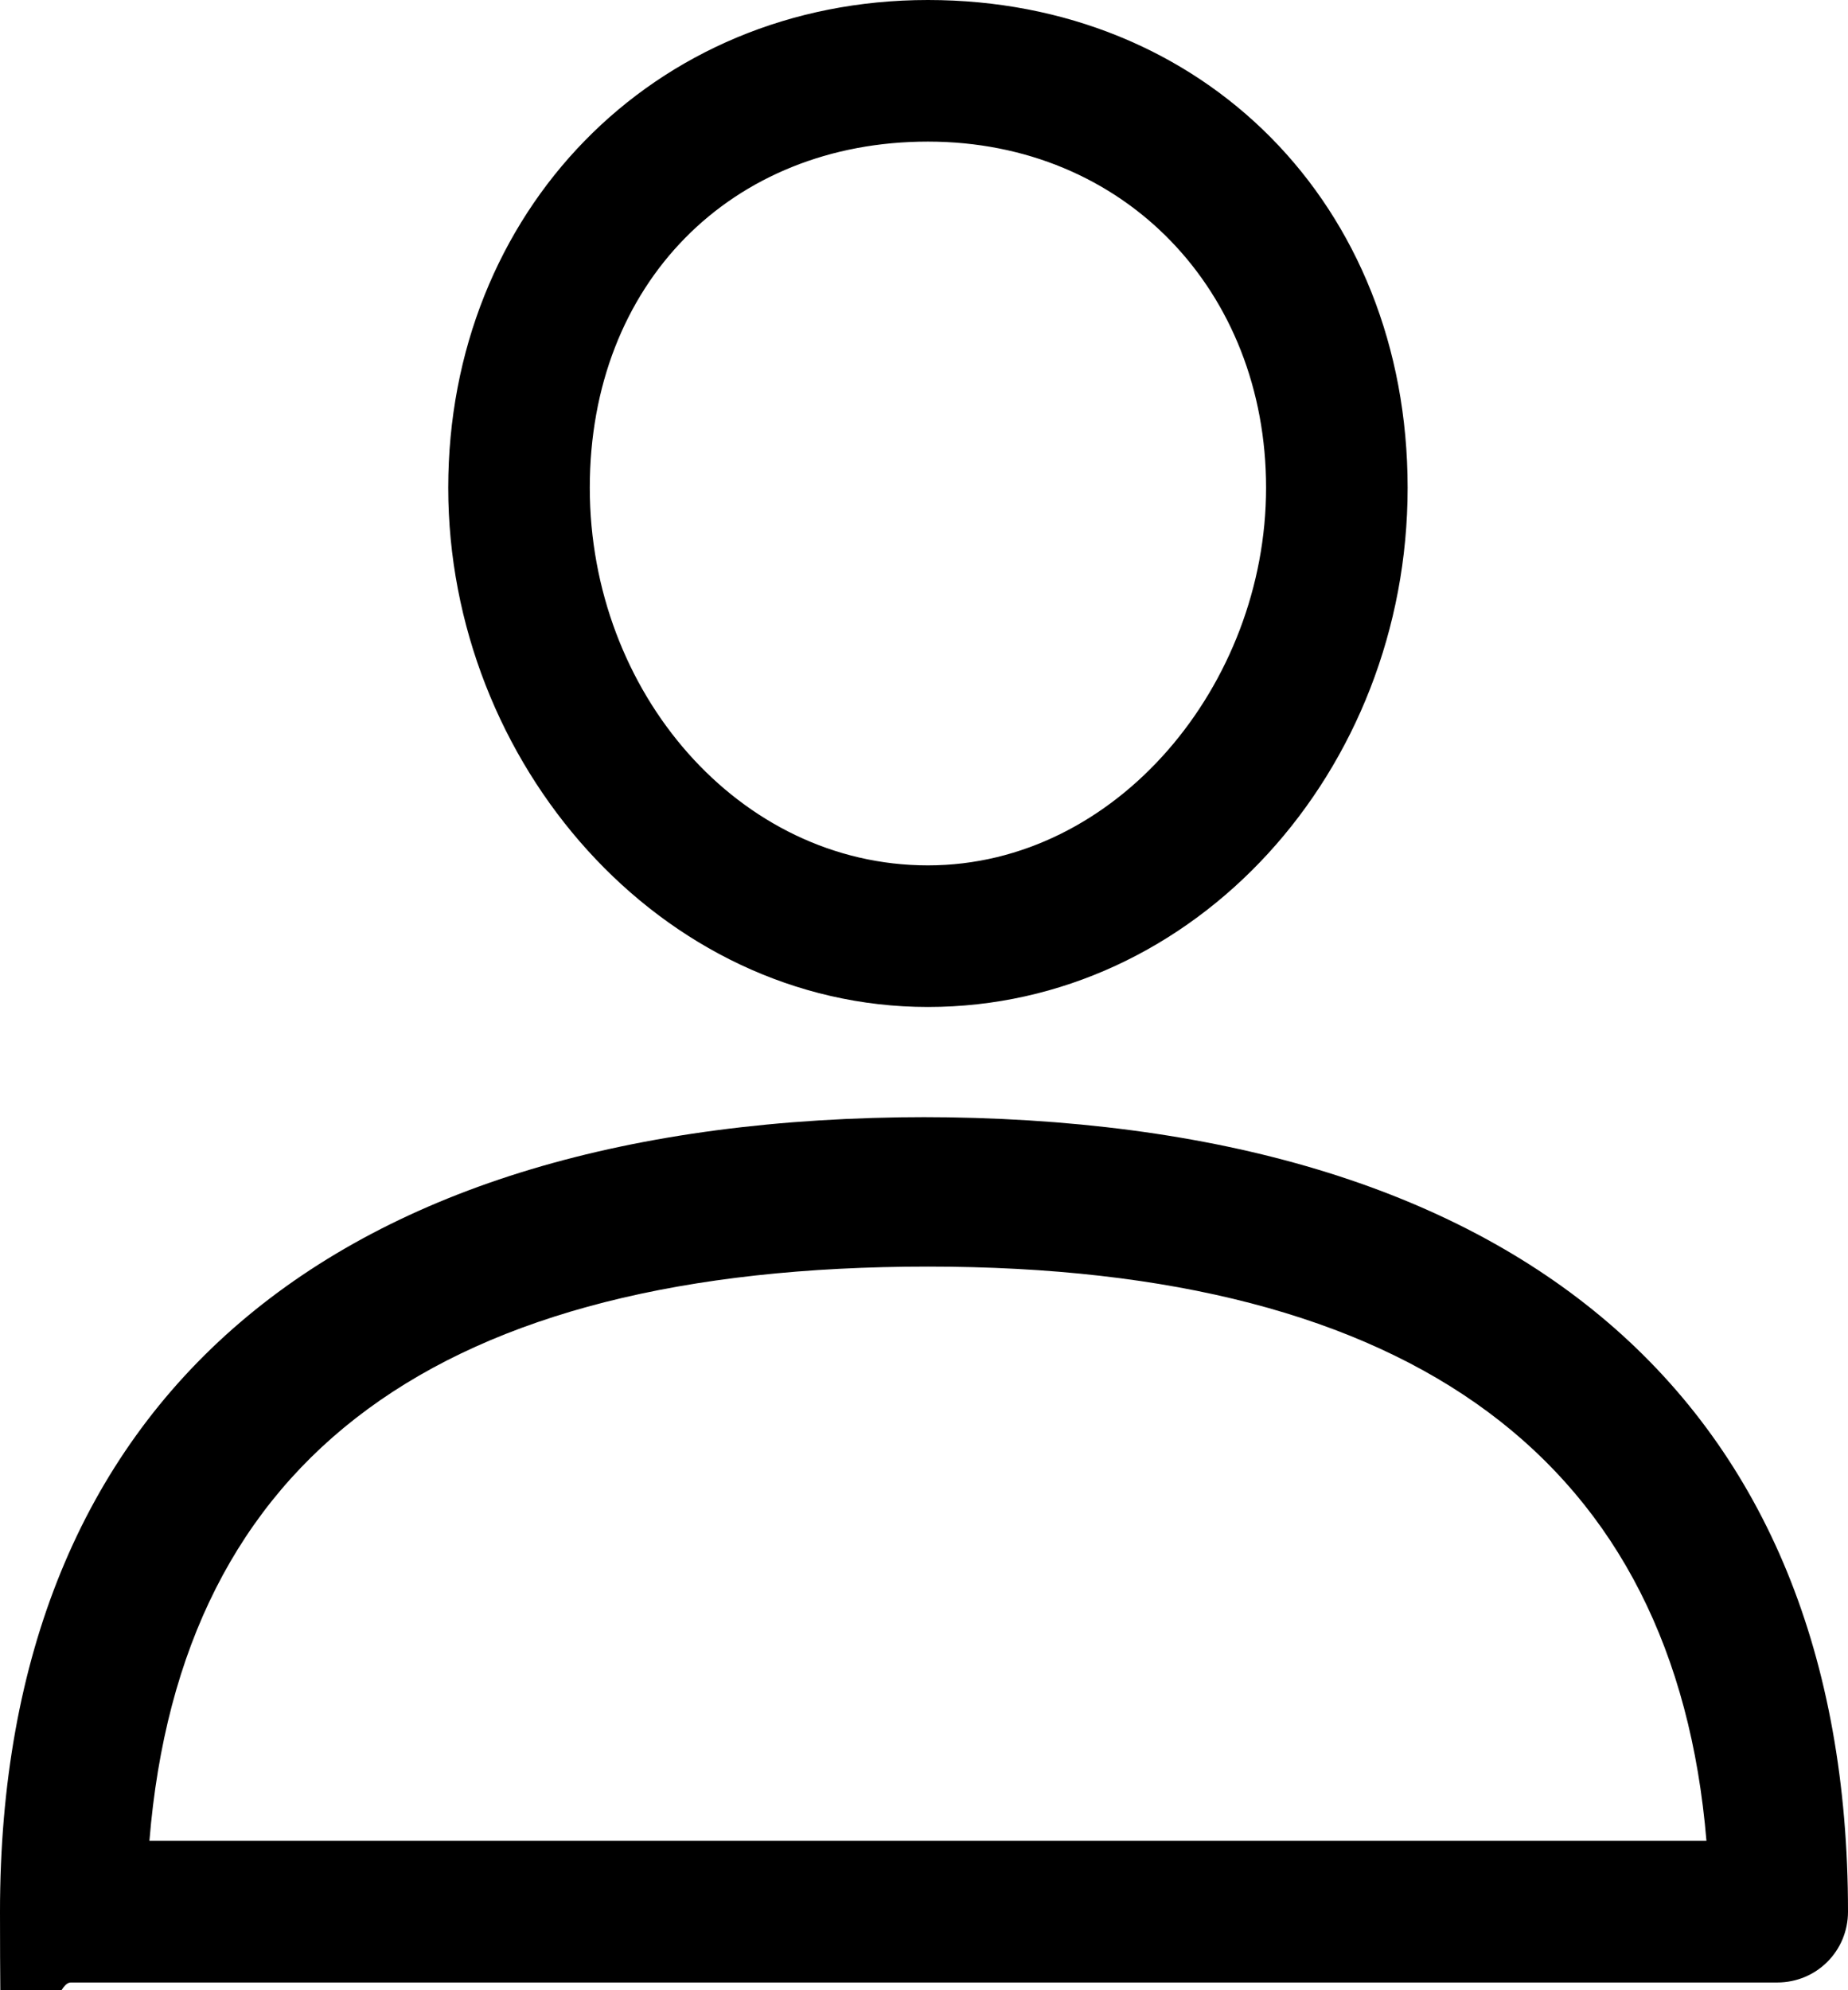 <?xml version="1.0" encoding="UTF-8"?>
<svg xmlns="http://www.w3.org/2000/svg" version="1.1" viewBox="0 0 23.5 25.3">
  <!-- Generator: Adobe Illustrator 28.6.0, SVG Export Plug-In . SVG Version: 1.2.0 Build 709)  -->
  <g>
    <g id="Layer_1">
      <path d="M11.8,14.2c-7.6,0-11.8,3.6-11.8,10.1s.4.9.9.9h21.7c.5,0,.9-.4.9-.9,0-6.5-4.2-10.1-11.8-10.1ZM1.9,23.4c.4-4.9,3.7-7.3,9.9-7.3s9.5,2.5,9.9,7.3H1.9Z"/>
      <path d="M11.8,0c-3.5,0-6.1,2.7-6.1,6.2s2.7,6.6,6.1,6.6,6.1-3,6.1-6.6S15.3,0,11.8,0ZM11.8,11c-2.4,0-4.3-2.2-4.3-4.8s1.8-4.4,4.3-4.4,4.3,1.9,4.3,4.4-1.9,4.8-4.3,4.8Z"/>
    </g>
  </g>
</svg>